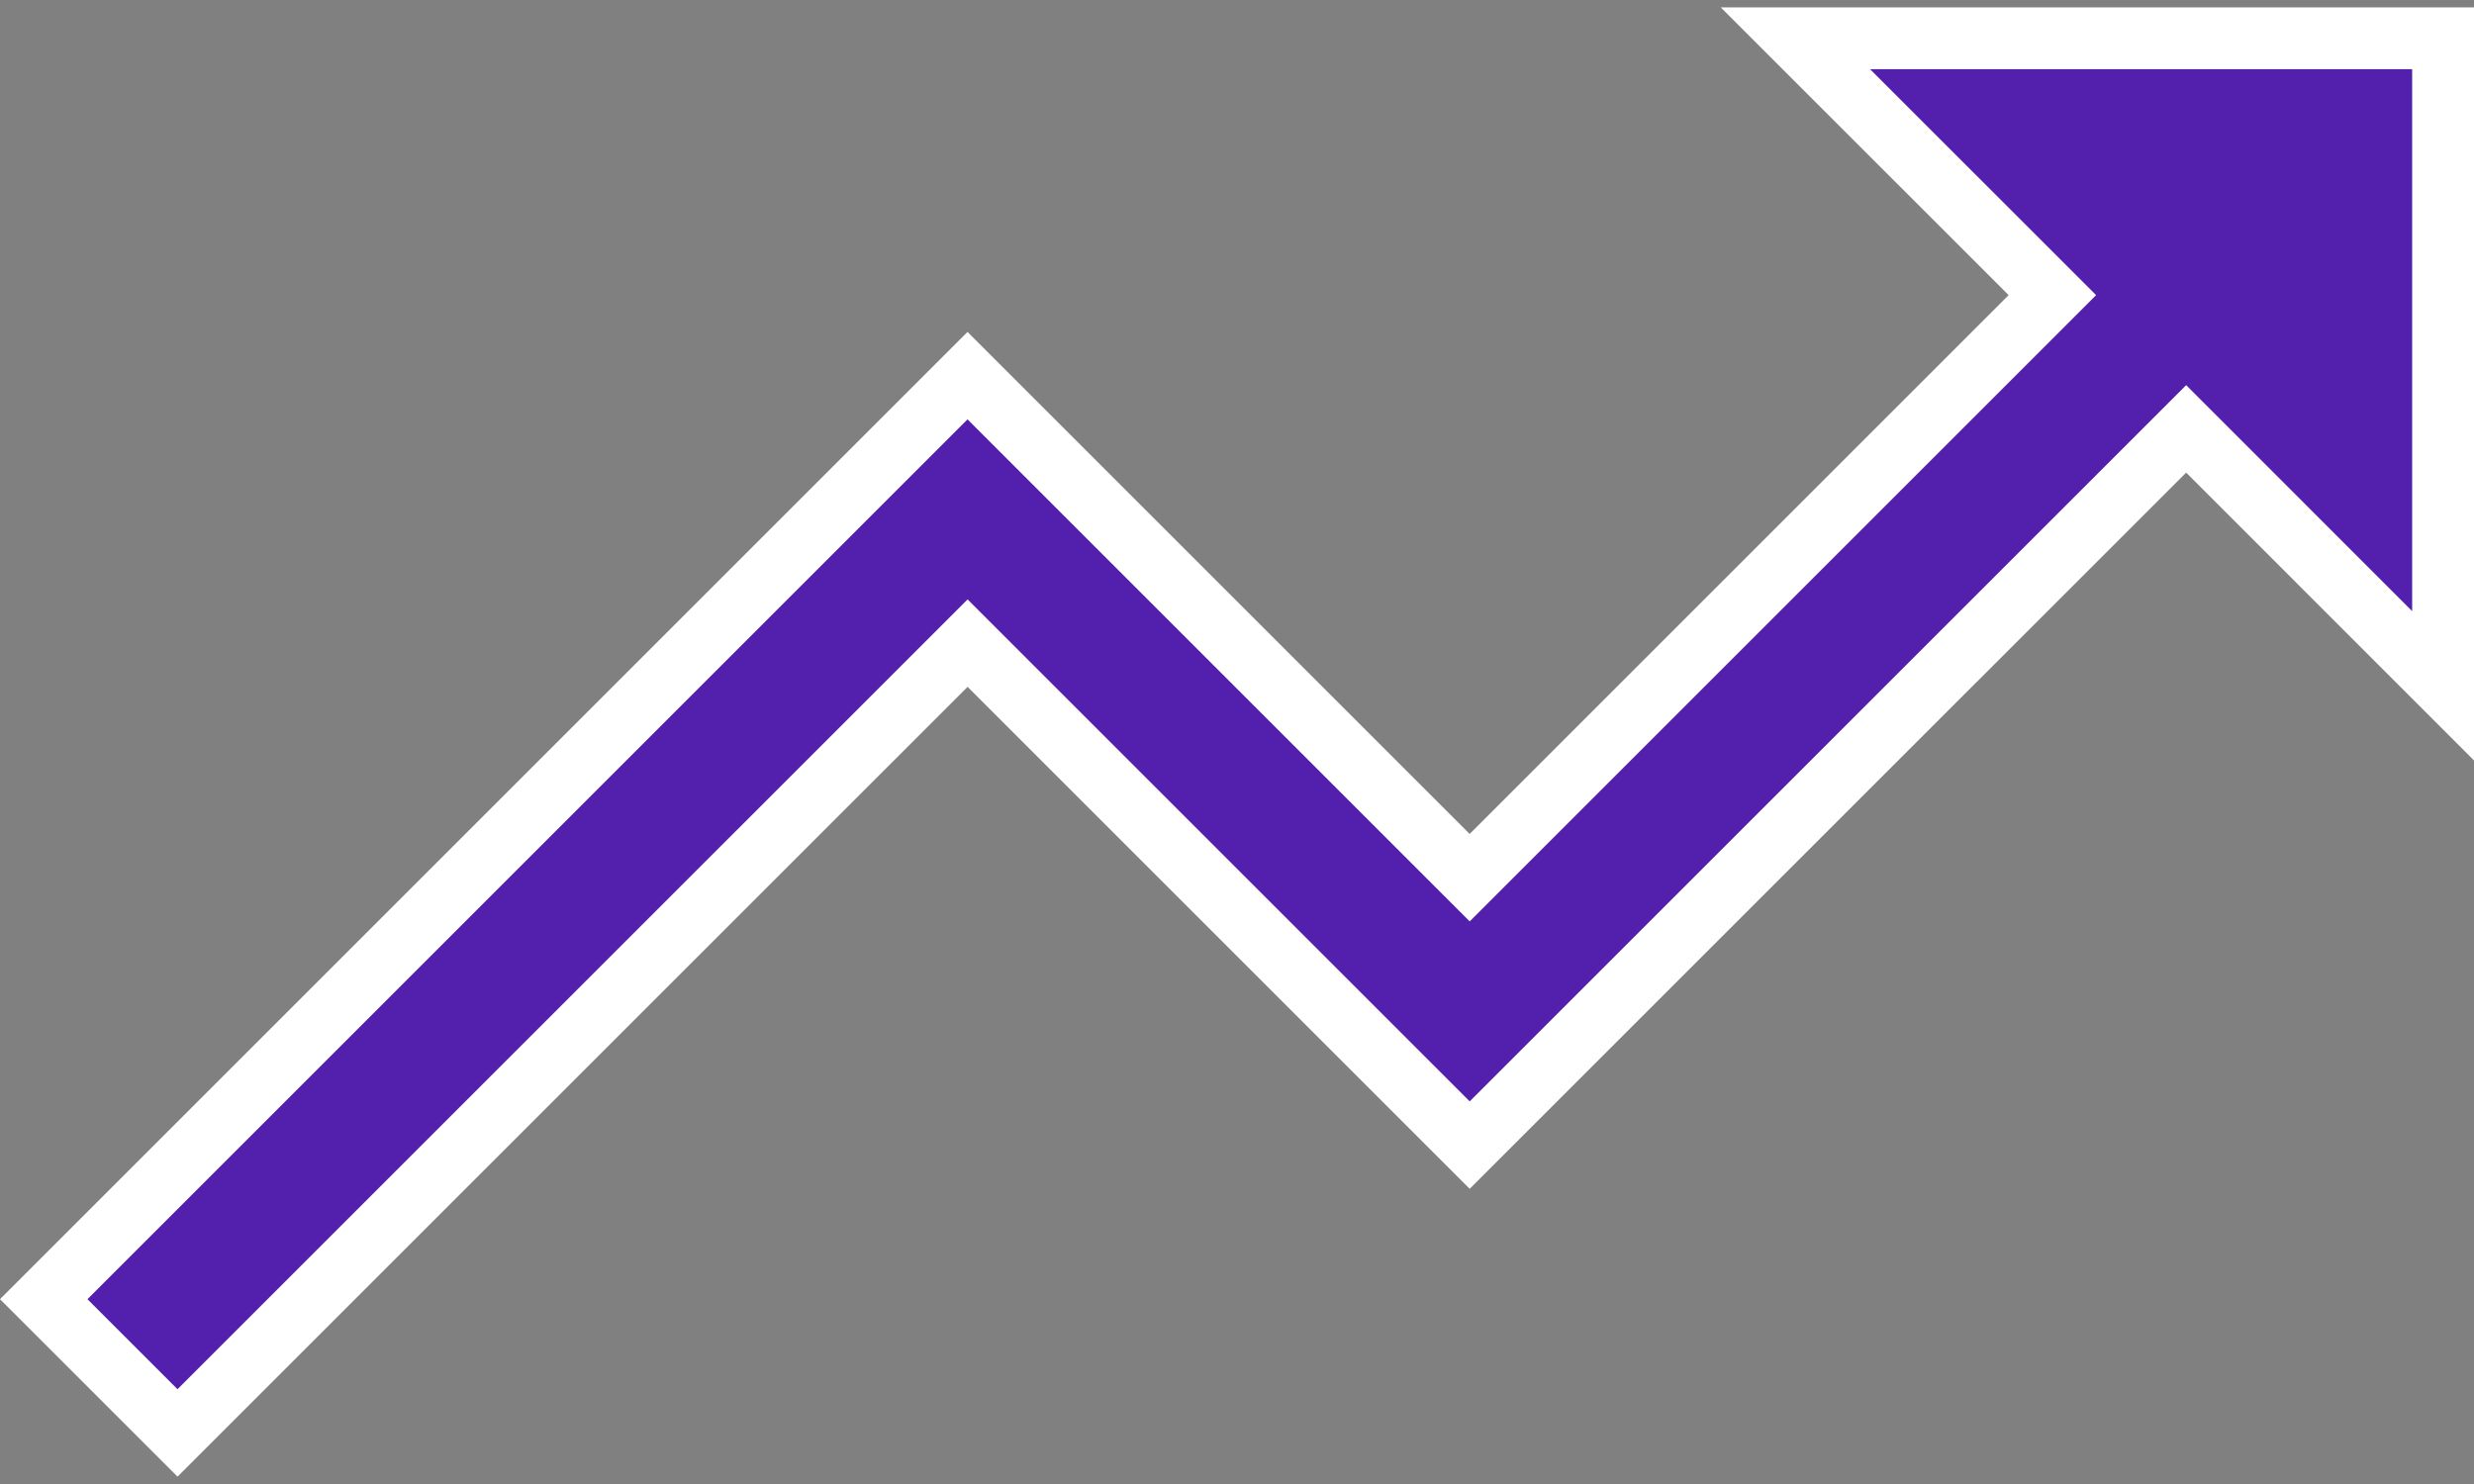 <svg width="40" height="24" viewBox="0 0 40 24" fill="none" xmlns="http://www.w3.org/2000/svg">
<rect x="0" y="0" width="40" height="24" fill="#808080" stroke="none"/>
<path d="M39.5 0.619V11.091L35.346 6.936L34.992 7.29L23.762 18.519L15.644 10.401L15.29 10.755L2.87 23.174L0.707 21.011L15.643 6.075L23.762 14.194L33.183 4.773L29.028 0.619H39.5Z" fill="#531FAD" stroke="white"/>
</svg>
